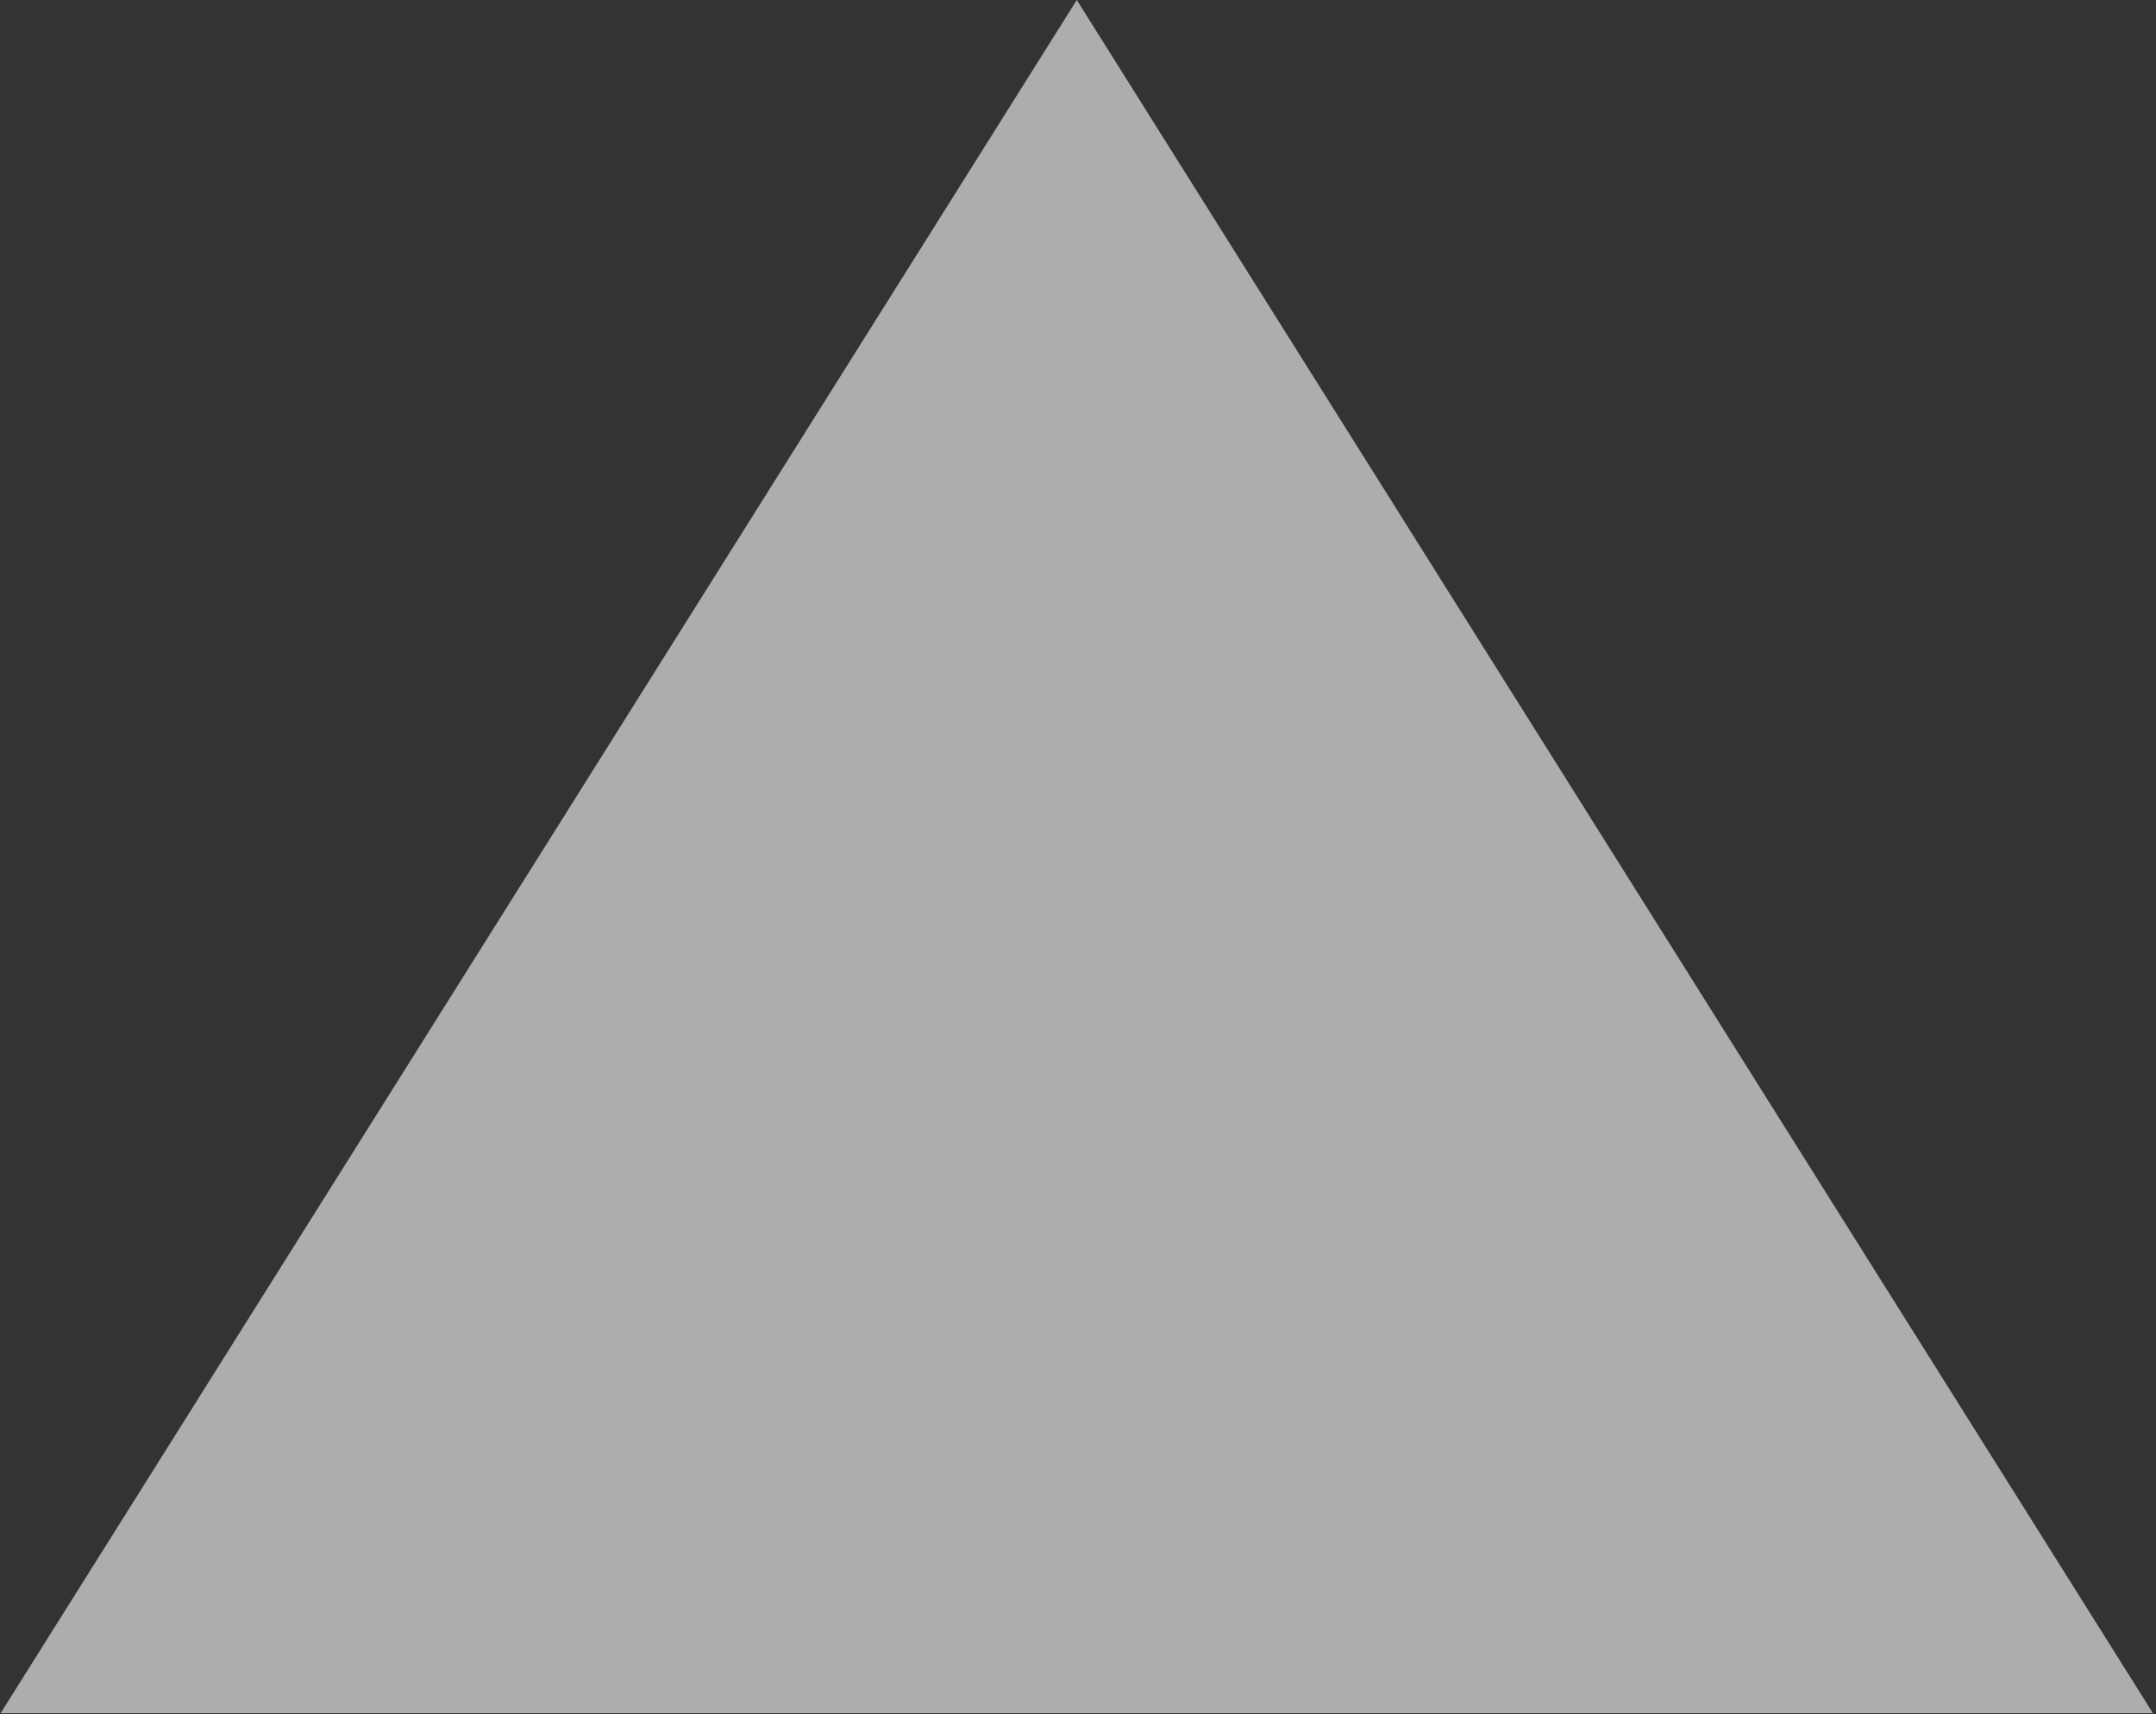 <?xml version="1.0" encoding="utf-8"?>
<svg xmlns="http://www.w3.org/2000/svg" fill="none" height="100%" overflow="visible" preserveAspectRatio="none" style="display: block;" viewBox="0 0 39 31" width="100%">
<rect x="0" y="0" width="39" height="31" fill="#333333" stroke="none"/>
<path d="M19.478 0L38.945 30.983H0.011L19.478 0Z" fill="white" fill-opacity="0.6" id="Polygon 4"/>
</svg>